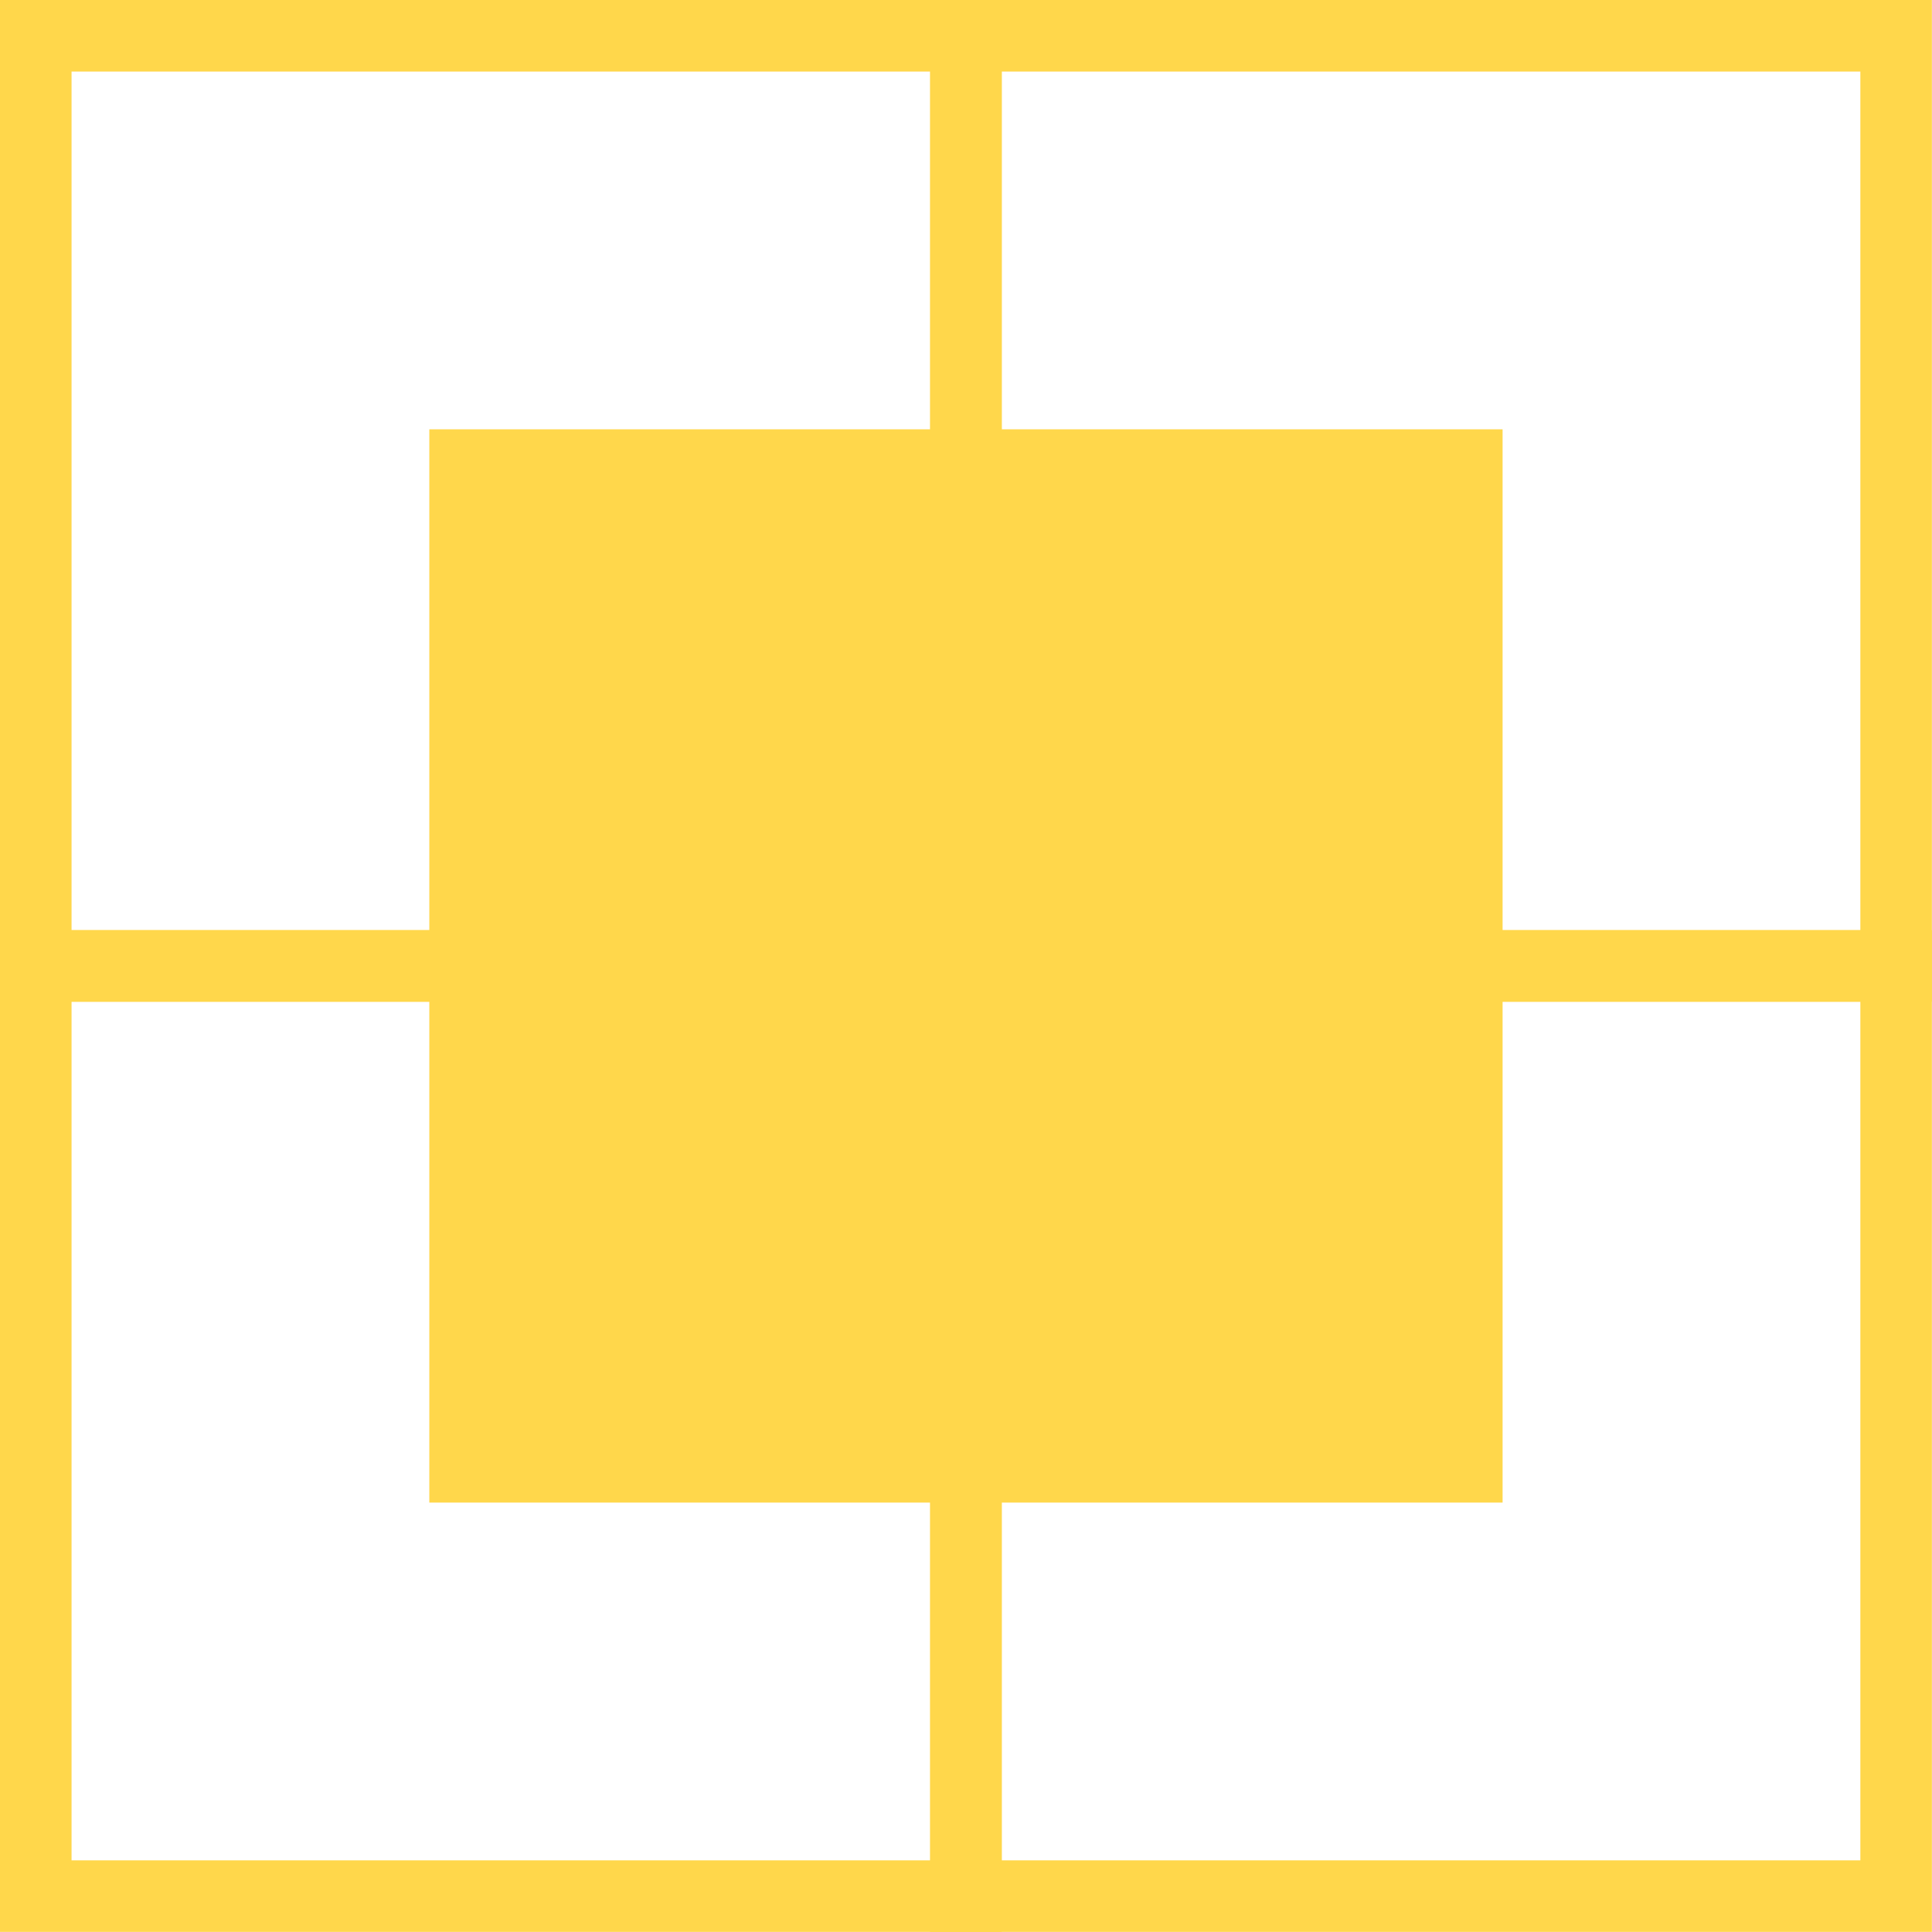 <svg xmlns="http://www.w3.org/2000/svg" xmlns:xlink="http://www.w3.org/1999/xlink" width="27" height="27" viewBox="0,0,256,256"><g fill="none" fill-rule="nonzero" stroke="none" stroke-width="1" stroke-linecap="butt" stroke-linejoin="miter" stroke-miterlimit="10" stroke-dasharray="" stroke-dashoffset="0" font-family="none" font-weight="none" font-size="none" text-anchor="none" style="mix-blend-mode: normal"><g transform="scale(9.481,9.481)"><rect x="13.5" y="13.5" width="13" height="13" rx="2.5" ry="0" fill="none" stroke="#ffd74b"></rect><rect x="0.5" y="13.5" width="13" height="13" rx="2.5" ry="0" fill="none" stroke="#ffd74b"></rect><rect x="13.5" y="0.5" width="13" height="13" rx="2.5" ry="0" fill="none" stroke="#ffd74b"></rect><rect x="0.5" y="0.5" width="13" height="13" rx="2.5" ry="0" fill="none" stroke="#ffd74b"></rect><rect x="6" y="6" width="15" height="15" rx="3" ry="0" fill="#ffd74b" stroke="none"></rect></g></g></svg>